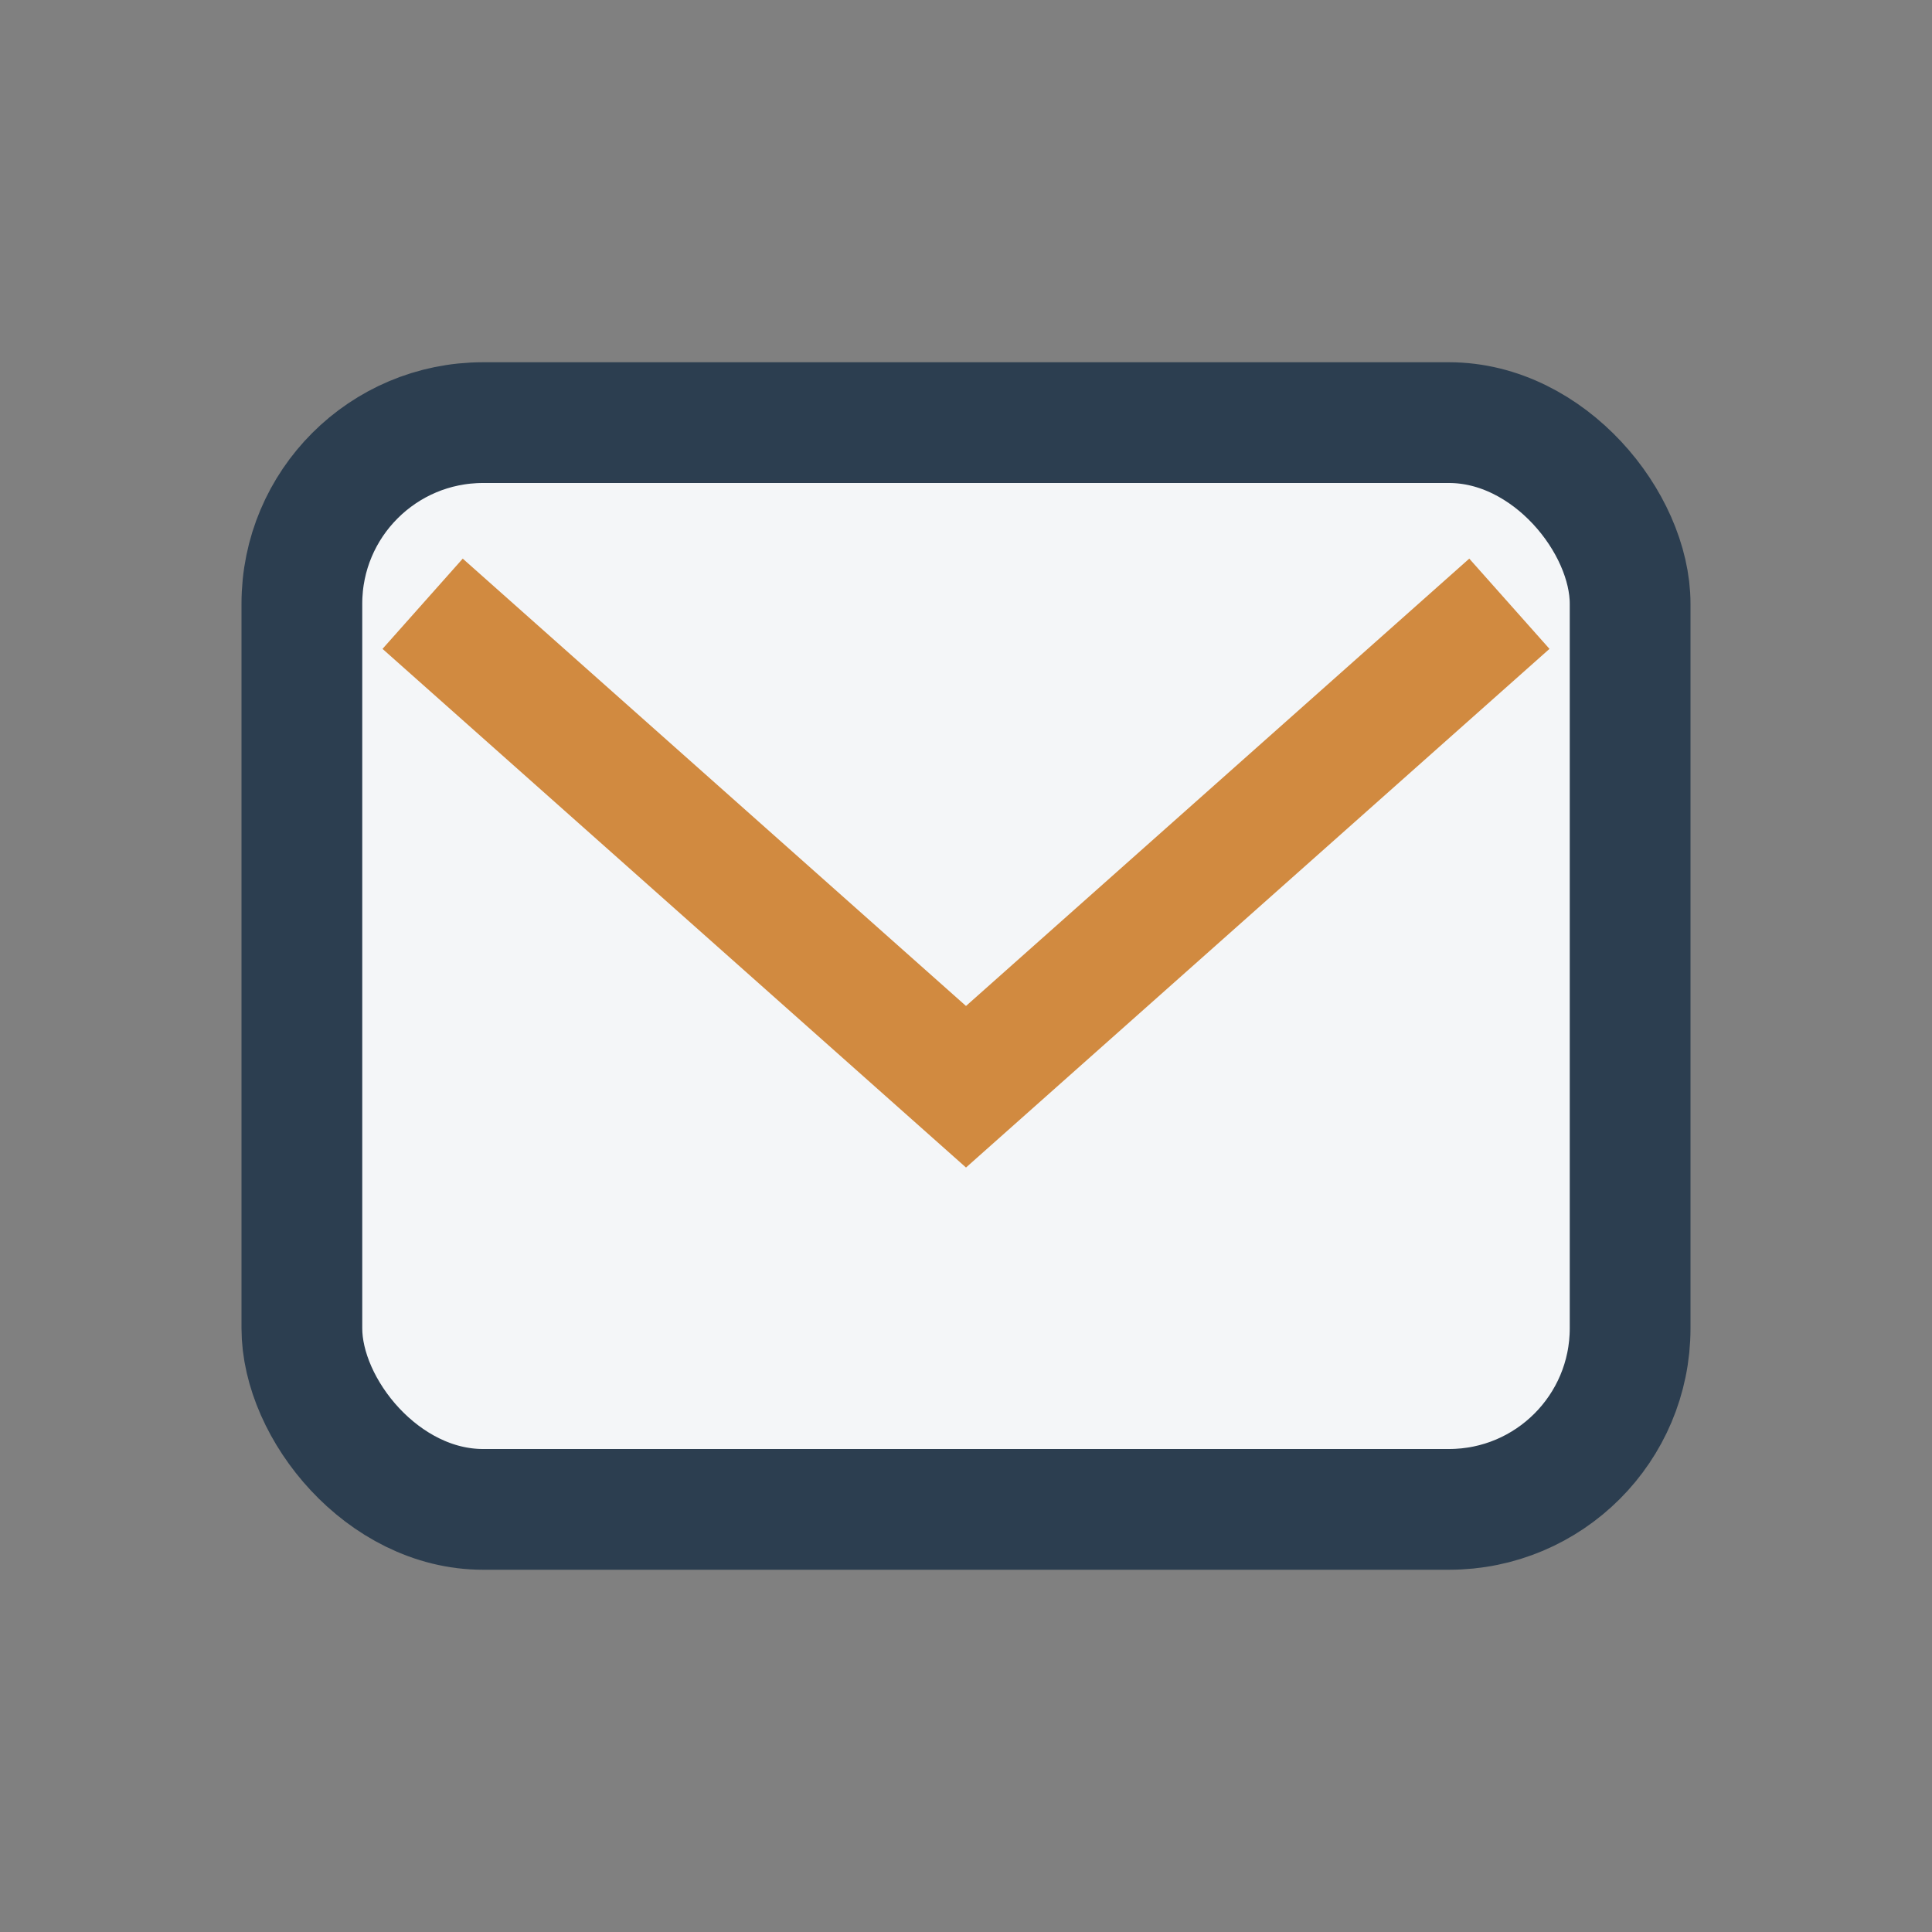 <?xml version="1.0" encoding="UTF-8"?>
<svg xmlns="http://www.w3.org/2000/svg" width="32" height="32" viewBox="0 0 32 32"><rect x="0" y="0" width="32" height="32" fill="#808080" stroke="none"/><rect x="5" y="7" width="22" height="18" rx="3" fill="#F4F6F8" stroke="#2C3E50" stroke-width="2"/><path d="M7 10l9 8 9-8" stroke="#D18A40" stroke-width="2" fill="none"/></svg>